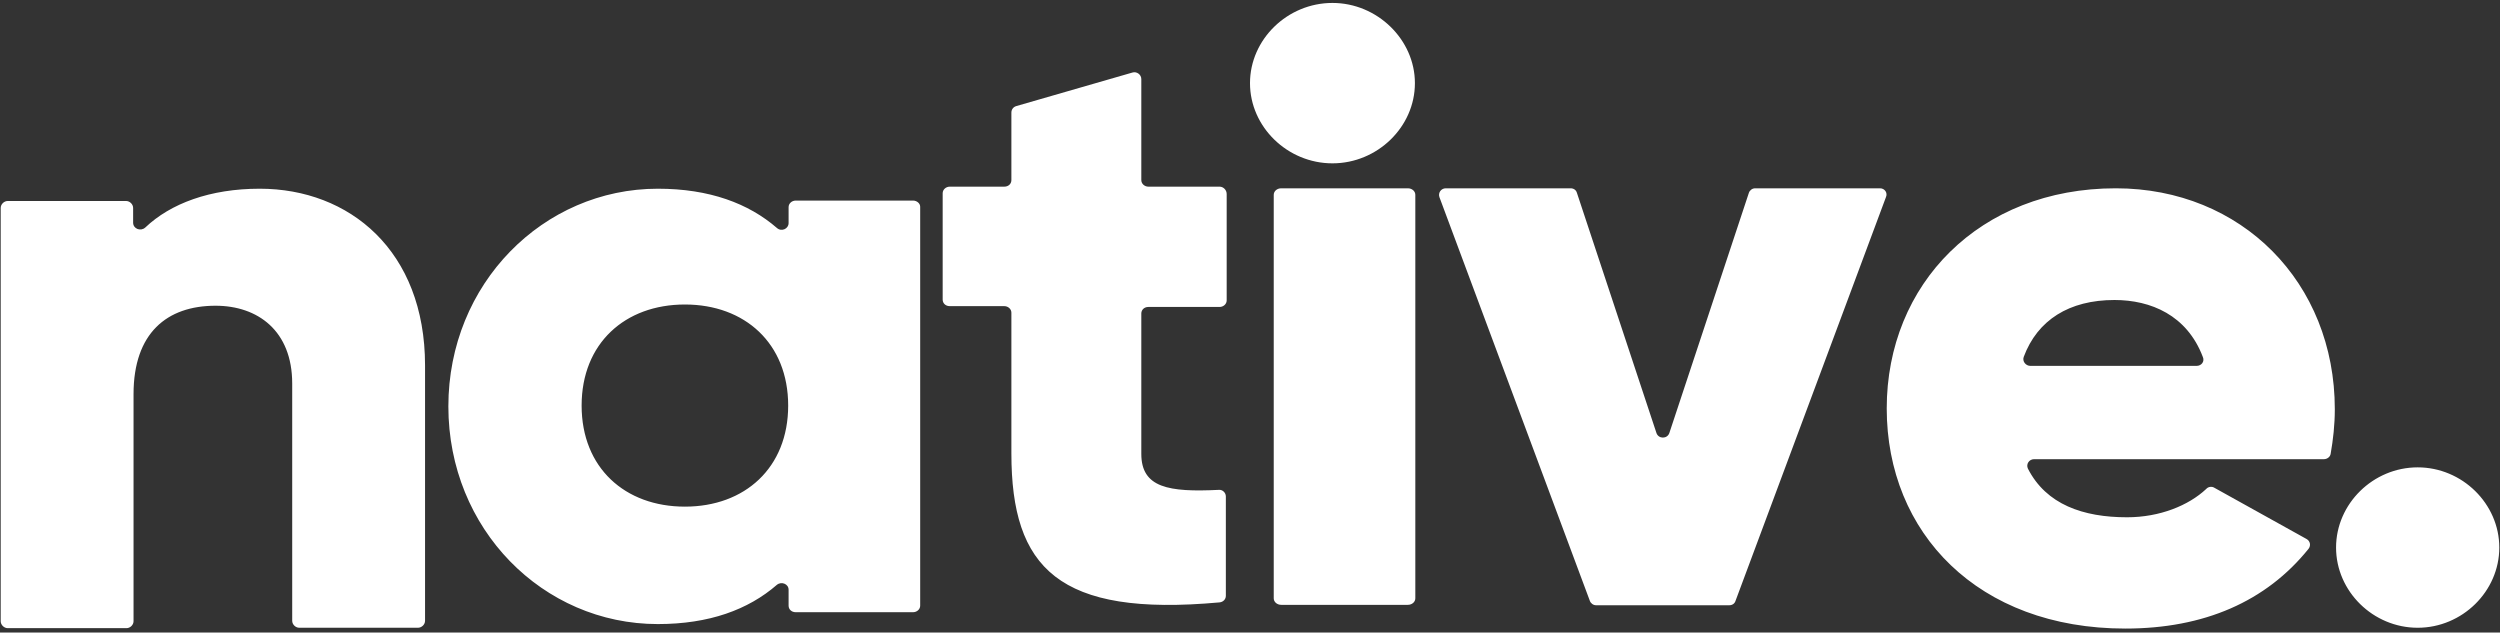 <svg width="581" height="147" viewBox="0 0 581 147" fill="none" xmlns="http://www.w3.org/2000/svg">
<rect x="0" y="0" width="581" height="147" fill="#333333" stroke="none"/>
<path d="M60.359 43.856C48.843 43.856 39.648 47.279 33.745 52.89C32.68 53.84 30.938 53.175 30.938 51.748V48.325C30.938 47.469 30.164 46.709 29.293 46.709H1.808C0.937 46.709 0.163 47.469 0.163 48.325V144.368C0.163 145.224 0.937 145.985 1.808 145.985H29.39C30.261 145.985 31.035 145.224 31.035 144.368V91.592C31.035 77.423 38.777 71.052 50.101 71.052C59.875 71.052 67.908 76.853 67.908 89.12V144.273C67.908 145.129 68.682 145.89 69.553 145.89H97.135C98.006 145.89 98.781 145.129 98.781 144.273V84.936C98.781 58.215 81.167 43.856 60.359 43.856ZM159.171 117.742C145.235 117.742 135.169 108.709 135.169 94.255C135.169 79.801 145.235 70.767 159.171 70.767C173.107 70.767 183.172 79.801 183.172 94.255C183.172 108.709 173.107 117.742 159.171 117.742ZM212.206 46.614H184.914C184.043 46.614 183.269 47.279 183.269 48.135V51.844C183.269 53.175 181.623 53.936 180.559 52.985C173.978 47.279 164.881 43.856 152.88 43.856C126.266 43.856 104.2 65.917 104.2 94.445C104.2 122.972 126.169 145.034 152.88 145.034C164.784 145.034 173.881 141.706 180.559 135.905C181.623 135.049 183.269 135.715 183.269 137.046V140.755C183.269 141.61 183.946 142.276 184.914 142.276H212.206C213.077 142.276 213.851 141.61 213.851 140.755V48.04C213.851 47.279 213.077 46.614 212.206 46.614ZM283.435 43.38H266.886C266.015 43.38 265.241 42.715 265.241 41.859V18.371C265.241 17.325 264.176 16.564 263.208 16.85L236.207 24.647C235.529 24.837 235.046 25.408 235.046 26.169V41.859C235.046 42.715 234.368 43.38 233.4 43.38H220.722C219.851 43.38 219.077 44.046 219.077 44.902V69.626C219.077 70.482 219.754 71.147 220.722 71.147H233.4C234.271 71.147 235.046 71.813 235.046 72.669V105.38C235.046 132.006 245.982 143.417 283.435 139.994C284.306 139.899 284.887 139.233 284.887 138.472V115.365C284.887 114.509 284.113 113.748 283.242 113.844C271.628 114.414 265.241 113.368 265.241 105.475V72.859C265.241 72.003 265.918 71.337 266.886 71.337H283.435C284.306 71.337 285.08 70.672 285.08 69.816V45.092C285.08 44.141 284.306 43.38 283.435 43.38ZM327.179 43.761H297.758C296.791 43.761 296.016 44.426 296.016 45.282V139.043C296.016 139.899 296.791 140.564 297.758 140.564H327.179C328.147 140.564 328.921 139.899 328.921 139.043V45.282C328.921 44.426 328.147 43.761 327.179 43.761ZM309.662 0.684C299.21 0.684 290.5 9.147 290.5 19.322C290.5 29.497 299.21 37.96 309.662 37.96C320.114 37.96 328.825 29.497 328.825 19.322C328.825 9.242 320.114 0.684 309.662 0.684ZM436.927 43.761H407.893C407.216 43.761 406.635 44.236 406.441 44.807L387.957 100.626C387.473 102.052 385.44 102.052 384.956 100.626L366.472 44.807C366.278 44.141 365.697 43.761 365.02 43.761H335.986C334.922 43.761 334.147 44.807 334.535 45.853L369.472 139.613C369.665 140.184 370.246 140.66 370.923 140.66H401.893C402.57 140.66 403.151 140.279 403.344 139.613L438.282 45.853C438.766 44.807 437.991 43.761 436.927 43.761ZM510.479 85.031H471.864C470.8 85.031 469.929 83.985 470.316 82.939C473.509 74.38 480.865 69.721 491.413 69.721C499.833 69.721 508.253 73.239 511.931 82.939C512.415 83.985 511.64 85.031 510.479 85.031ZM491.704 43.761C460.057 43.761 438.475 66.012 438.475 94.92C438.475 123.828 459.67 146.08 493.93 146.08C512.221 146.08 526.641 139.804 536.513 127.537C537.093 126.776 536.9 125.73 536.029 125.255L514.64 113.368C514.06 112.988 513.189 113.083 512.705 113.653C508.64 117.457 501.962 120.215 494.317 120.215C484.155 120.215 475.542 117.267 471.283 108.899C470.8 107.853 471.574 106.712 472.735 106.712H540.093C540.868 106.712 541.545 106.141 541.642 105.475C542.223 102.147 542.61 98.724 542.61 95.11C542.61 65.632 520.931 43.761 491.704 43.761ZM561.869 108.613C551.513 108.613 542.9 117.077 542.9 127.252C542.9 137.426 551.513 145.89 561.869 145.89C572.224 145.89 580.837 137.426 580.837 127.252C580.837 117.077 572.224 108.613 561.869 108.613Z" fill="white"/>
</svg>
